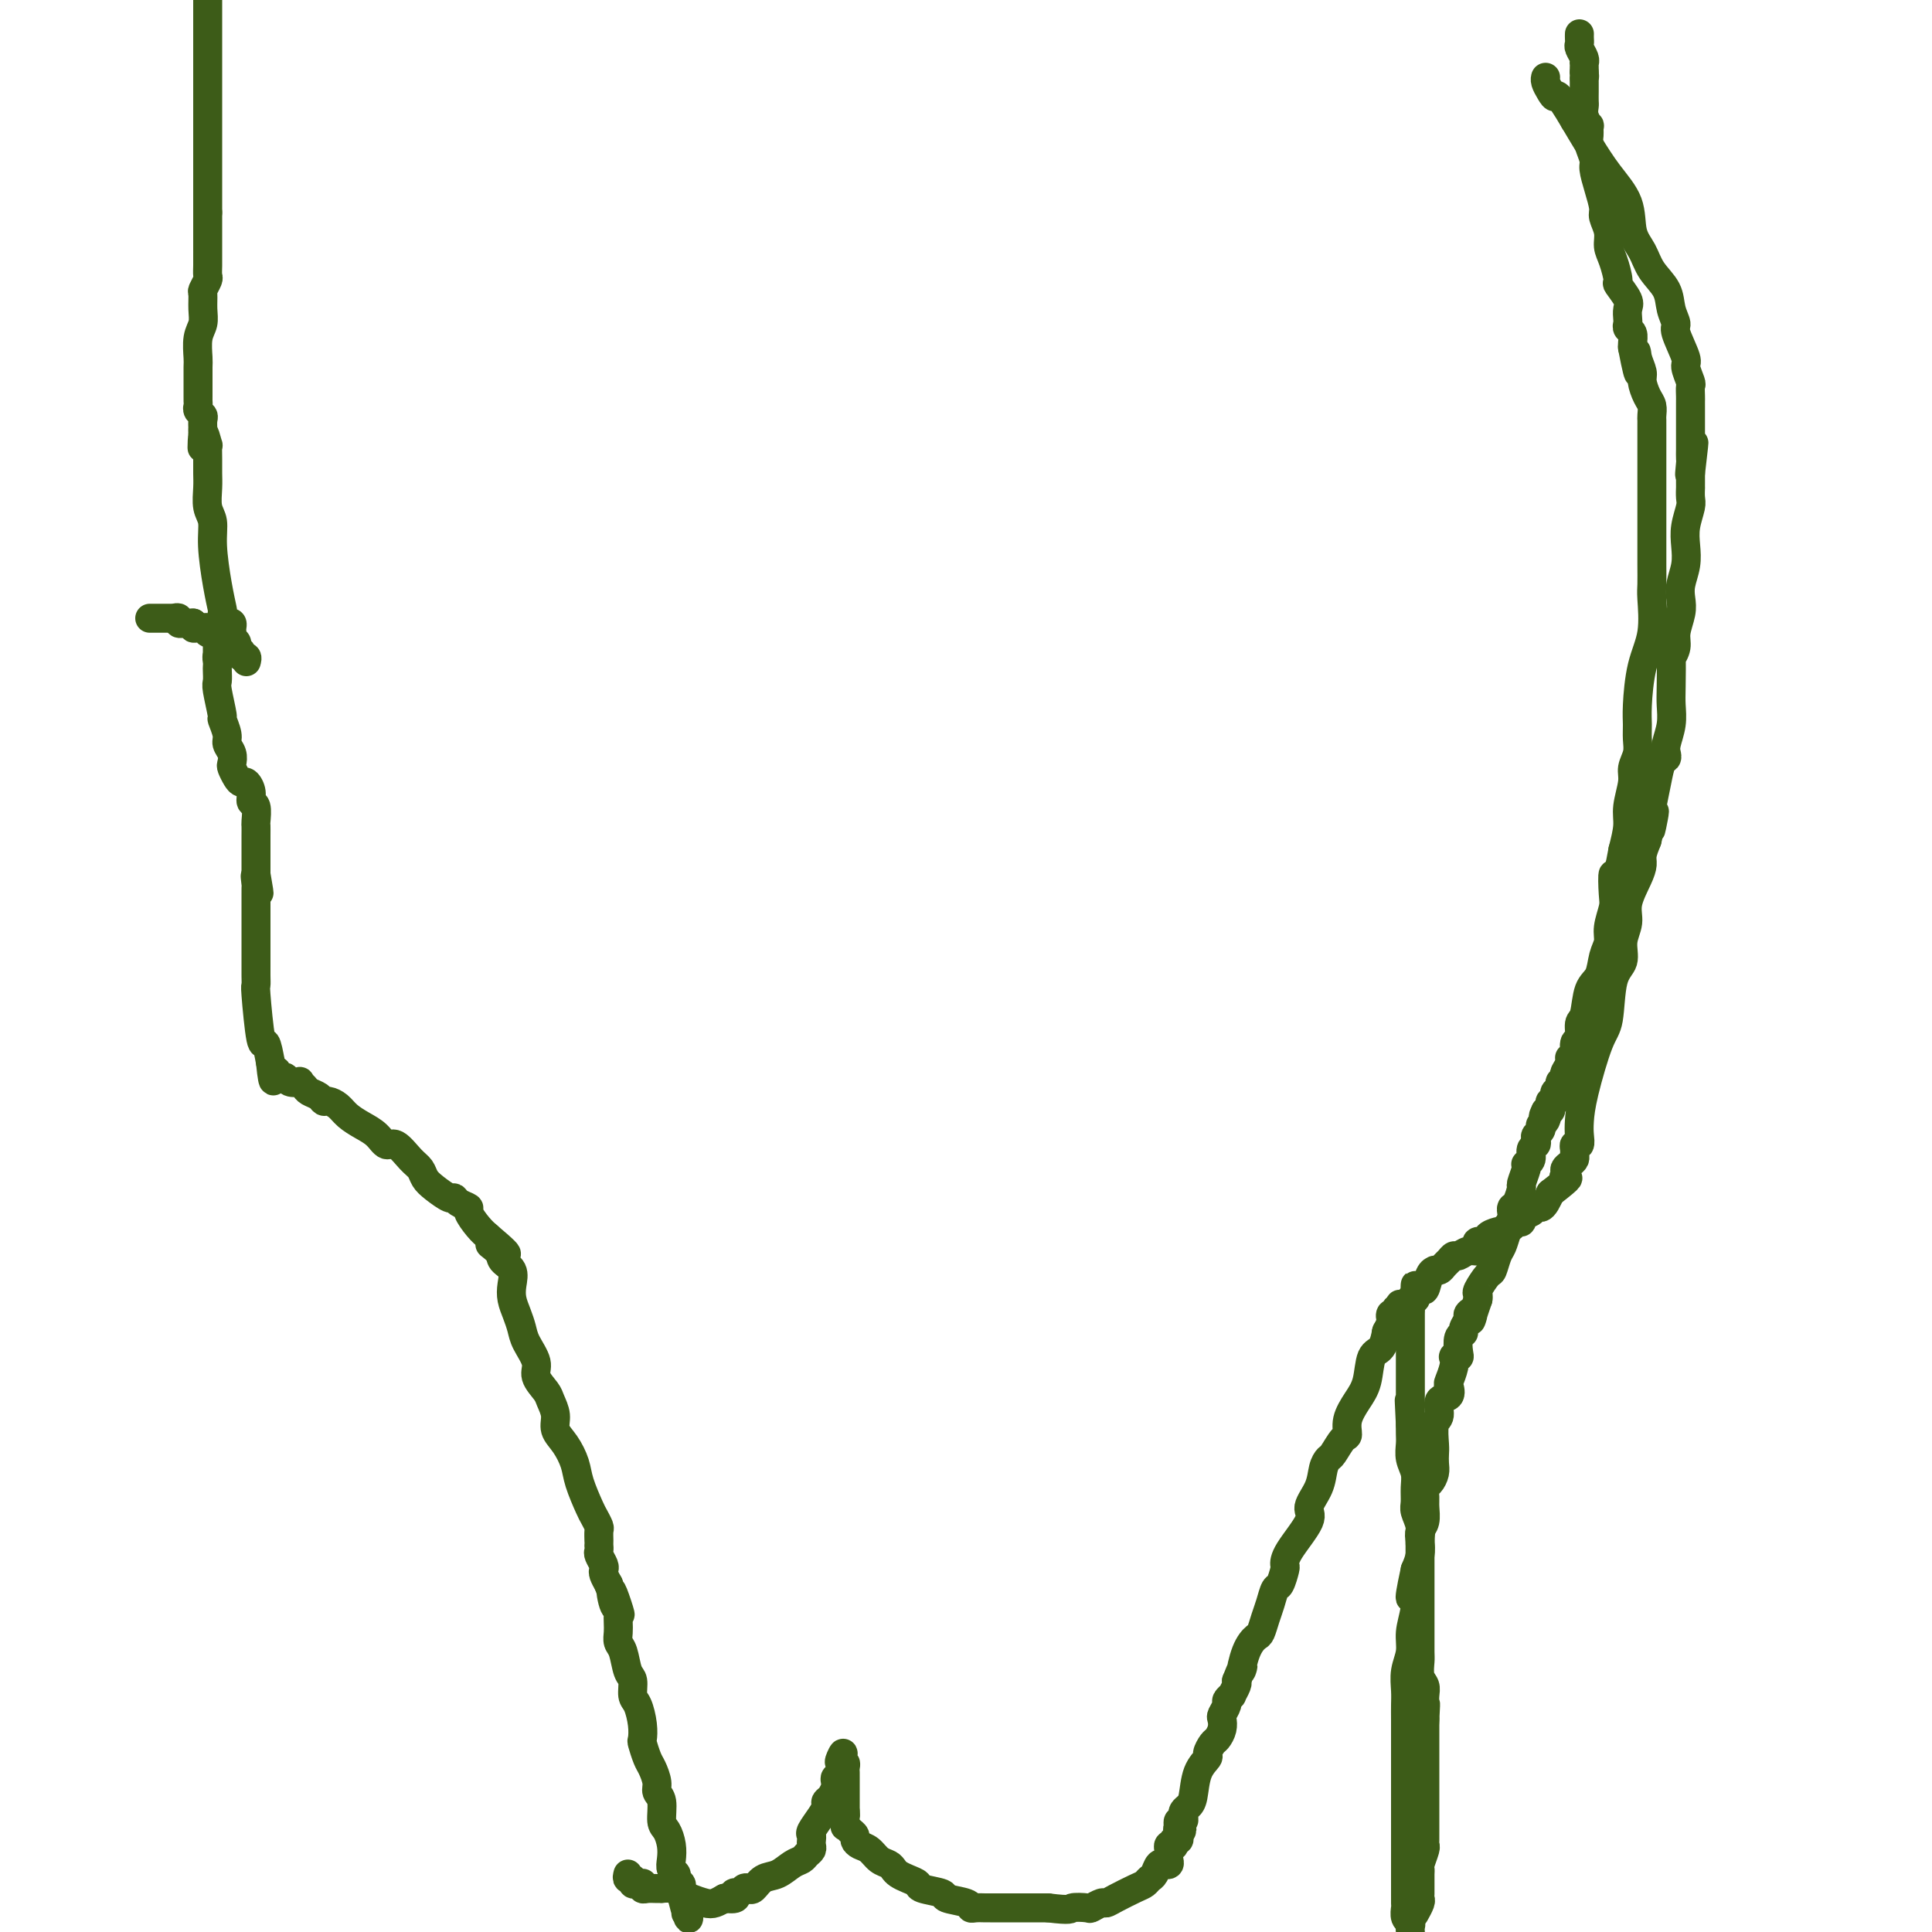 <svg viewBox='0 0 400 400' version='1.1' xmlns='http://www.w3.org/2000/svg' xmlns:xlink='http://www.w3.org/1999/xlink'><g fill='none' stroke='#3D5C18' stroke-width='6' stroke-linecap='round' stroke-linejoin='round'><path d='M43,-1c0.000,-0.104 0.000,-0.208 0,0c0.000,0.208 0.000,0.727 0,1c0.000,0.273 0.000,0.299 0,1c0.000,0.701 0.000,2.075 0,3c0.000,0.925 -0.000,1.400 0,2c0.000,0.600 0.000,1.326 0,2c0.000,0.674 0.000,1.298 0,2c0.000,0.702 0.000,1.483 0,2c0.000,0.517 0.000,0.770 0,1c0.000,0.230 0.000,0.436 0,1c0.000,0.564 0.000,1.485 0,2c0.000,0.515 0.000,0.623 0,1c0.000,0.377 0.000,1.023 0,2c0.000,0.977 -0.000,2.285 0,3c0.000,0.715 0.000,0.838 0,1c0.000,0.162 -0.000,0.362 0,1c0.000,0.638 0.000,1.714 0,2c0.000,0.286 -0.000,-0.219 0,0c0.000,0.219 0.000,1.163 0,2c0.000,0.837 -0.000,1.569 0,2c0.000,0.431 0.000,0.562 0,1c0.000,0.438 -0.000,1.185 0,2c0.000,0.815 0.000,1.699 0,2c0.000,0.301 -0.000,0.021 0,0c0.000,-0.021 0.000,0.218 0,1c0.000,0.782 -0.000,2.106 0,3c0.000,0.894 0.000,1.356 0,2c0.000,0.644 -0.000,1.470 0,2c0.000,0.530 0.000,0.765 0,1'/><path d='M43,44c-0.000,7.367 -0.000,3.283 0,2c0.000,-1.283 0.000,0.233 0,1c-0.000,0.767 -0.000,0.784 0,1c0.000,0.216 0.000,0.632 0,1c-0.000,0.368 -0.000,0.689 0,1c0.000,0.311 0.000,0.611 0,1c-0.000,0.389 -0.000,0.868 0,1c0.000,0.132 0.001,-0.082 0,0c-0.001,0.082 -0.004,0.460 0,1c0.004,0.540 0.015,1.242 0,2c-0.015,0.758 -0.057,1.571 0,2c0.057,0.429 0.212,0.474 0,1c-0.212,0.526 -0.793,1.532 -1,2c-0.207,0.468 -0.041,0.398 0,1c0.041,0.602 -0.041,1.875 0,3c0.041,1.125 0.207,2.102 0,3c-0.207,0.898 -0.788,1.717 -1,3c-0.212,1.283 -0.057,3.030 0,4c0.057,0.970 0.015,1.163 0,2c-0.015,0.837 -0.004,2.318 0,3c0.004,0.682 0.000,0.564 0,1c-0.000,0.436 0.004,1.426 0,2c-0.004,0.574 -0.015,0.730 0,1c0.015,0.270 0.057,0.652 0,1c-0.057,0.348 -0.211,0.660 0,1c0.211,0.340 0.788,0.707 1,1c0.212,0.293 0.061,0.512 0,1c-0.061,0.488 -0.030,1.244 0,2'/><path d='M42,89c-0.215,7.056 -0.254,2.197 0,1c0.254,-1.197 0.800,1.267 1,2c0.200,0.733 0.052,-0.264 0,0c-0.052,0.264 -0.010,1.788 0,3c0.010,1.212 -0.012,2.113 0,3c0.012,0.887 0.059,1.762 0,3c-0.059,1.238 -0.222,2.840 0,4c0.222,1.160 0.830,1.878 1,3c0.170,1.122 -0.099,2.648 0,5c0.099,2.352 0.565,5.530 1,8c0.435,2.470 0.838,4.230 1,5c0.162,0.770 0.082,0.549 0,1c-0.082,0.451 -0.166,1.575 0,2c0.166,0.425 0.581,0.152 1,0c0.419,-0.152 0.843,-0.181 1,0c0.157,0.181 0.046,0.573 0,1c-0.046,0.427 -0.028,0.888 0,1c0.028,0.112 0.064,-0.125 0,0c-0.064,0.125 -0.228,0.612 0,1c0.228,0.388 0.849,0.678 1,1c0.151,0.322 -0.170,0.678 0,1c0.170,0.322 0.829,0.612 1,1c0.171,0.388 -0.146,0.874 0,1c0.146,0.126 0.756,-0.107 1,0c0.244,0.107 0.122,0.553 0,1'/><path d='M31,128c0.332,0.000 0.663,0.000 1,0c0.337,0.000 0.678,0.000 1,0c0.322,0.000 0.625,0.000 1,0c0.375,0.000 0.821,0.000 1,0c0.179,0.000 0.089,0.000 0,0'/><path d='M36,128c0.447,-0.113 0.894,-0.226 1,0c0.106,0.226 -0.129,0.793 0,1c0.129,0.207 0.622,0.056 1,0c0.378,-0.056 0.640,-0.015 1,0c0.360,0.015 0.817,0.004 1,0c0.183,-0.004 0.091,-0.002 0,0'/><path d='M40,129c0.570,0.382 -0.006,0.838 0,1c0.006,0.162 0.594,0.029 1,0c0.406,-0.029 0.630,0.045 1,0c0.370,-0.045 0.888,-0.209 1,0c0.112,0.209 -0.180,0.791 0,1c0.180,0.209 0.833,0.045 1,0c0.167,-0.045 -0.151,0.029 0,0c0.151,-0.029 0.773,-0.163 1,0c0.227,0.163 0.061,0.621 0,1c-0.061,0.379 -0.016,0.679 0,1c0.016,0.321 0.004,0.663 0,1c-0.004,0.337 -0.001,0.668 0,1c0.001,0.332 0.001,0.666 0,1'/><path d='M45,136c0.774,1.036 0.208,0.127 0,0c-0.208,-0.127 -0.057,0.529 0,1c0.057,0.471 0.019,0.758 0,1c-0.019,0.242 -0.020,0.441 0,1c0.020,0.559 0.062,1.480 0,2c-0.062,0.520 -0.228,0.639 0,2c0.228,1.361 0.849,3.964 1,5c0.151,1.036 -0.170,0.505 0,1c0.170,0.495 0.829,2.015 1,3c0.171,0.985 -0.147,1.433 0,2c0.147,0.567 0.761,1.252 1,2c0.239,0.748 0.105,1.558 0,2c-0.105,0.442 -0.182,0.516 0,1c0.182,0.484 0.622,1.377 1,2c0.378,0.623 0.693,0.977 1,1c0.307,0.023 0.604,-0.284 1,0c0.396,0.284 0.891,1.161 1,2c0.109,0.839 -0.167,1.642 0,2c0.167,0.358 0.777,0.272 1,1c0.223,0.728 0.060,2.271 0,3c-0.060,0.729 -0.016,0.643 0,1c0.016,0.357 0.004,1.155 0,2c-0.004,0.845 -0.001,1.736 0,2c0.001,0.264 0.000,-0.098 0,0c-0.000,0.098 -0.000,0.656 0,1c0.000,0.344 0.000,0.474 0,1c-0.000,0.526 -0.000,1.449 0,2c0.000,0.551 0.000,0.729 0,1c-0.000,0.271 -0.000,0.636 0,1'/><path d='M53,181c1.238,7.145 0.332,2.506 0,1c-0.332,-1.506 -0.089,0.121 0,1c0.089,0.879 0.024,1.009 0,1c-0.024,-0.009 -0.006,-0.157 0,0c0.006,0.157 0.002,0.619 0,1c-0.002,0.381 -0.000,0.680 0,1c0.000,0.320 0.000,0.662 0,1c-0.000,0.338 -0.000,0.672 0,1c0.000,0.328 0.000,0.651 0,1c-0.000,0.349 -0.000,0.723 0,1c0.000,0.277 0.000,0.455 0,1c-0.000,0.545 0.000,1.456 0,2c-0.000,0.544 -0.000,0.722 0,1c0.000,0.278 0.000,0.655 0,1c-0.000,0.345 -0.000,0.658 0,1c0.000,0.342 0.000,0.712 0,1c-0.000,0.288 -0.001,0.492 0,1c0.001,0.508 0.003,1.319 0,2c-0.003,0.681 -0.012,1.234 0,2c0.012,0.766 0.045,1.747 0,2c-0.045,0.253 -0.167,-0.221 0,2c0.167,2.221 0.622,7.136 1,9c0.378,1.864 0.679,0.675 1,1c0.321,0.325 0.660,2.162 1,4'/><path d='M56,220c0.644,6.421 0.755,2.975 1,2c0.245,-0.975 0.625,0.523 1,1c0.375,0.477 0.745,-0.065 1,0c0.255,0.065 0.396,0.739 1,1c0.604,0.261 1.671,0.111 2,0c0.329,-0.111 -0.080,-0.184 0,0c0.080,0.184 0.651,0.623 1,1c0.349,0.377 0.478,0.692 1,1c0.522,0.308 1.437,0.610 2,1c0.563,0.390 0.772,0.867 1,1c0.228,0.133 0.473,-0.078 1,0c0.527,0.078 1.335,0.446 2,1c0.665,0.554 1.188,1.295 2,2c0.812,0.705 1.912,1.376 3,2c1.088,0.624 2.165,1.203 3,2c0.835,0.797 1.427,1.813 2,2c0.573,0.187 1.125,-0.456 2,0c0.875,0.456 2.073,2.011 3,3c0.927,0.989 1.582,1.413 2,2c0.418,0.587 0.597,1.337 1,2c0.403,0.663 1.030,1.239 2,2c0.970,0.761 2.283,1.708 3,2c0.717,0.292 0.839,-0.070 1,0c0.161,0.070 0.361,0.571 1,1c0.639,0.429 1.718,0.785 2,1c0.282,0.215 -0.232,0.289 0,1c0.232,0.711 1.209,2.060 2,3c0.791,0.940 1.395,1.470 2,2'/><path d='M101,256c7.135,5.988 2.472,2.958 1,2c-1.472,-0.958 0.246,0.155 1,1c0.754,0.845 0.545,1.423 1,2c0.455,0.577 1.575,1.155 2,2c0.425,0.845 0.154,1.957 0,3c-0.154,1.043 -0.191,2.015 0,3c0.191,0.985 0.610,1.982 1,3c0.390,1.018 0.752,2.059 1,3c0.248,0.941 0.381,1.784 1,3c0.619,1.216 1.725,2.804 2,4c0.275,1.196 -0.282,2.000 0,3c0.282,1.000 1.402,2.195 2,3c0.598,0.805 0.675,1.219 1,2c0.325,0.781 0.898,1.929 1,3c0.102,1.071 -0.267,2.066 0,3c0.267,0.934 1.171,1.807 2,3c0.829,1.193 1.585,2.705 2,4c0.415,1.295 0.489,2.373 1,4c0.511,1.627 1.457,3.801 2,5c0.543,1.199 0.681,1.421 1,2c0.319,0.579 0.817,1.513 1,2c0.183,0.487 0.049,0.526 0,1c-0.049,0.474 -0.014,1.383 0,2c0.014,0.617 0.008,0.943 0,1c-0.008,0.057 -0.016,-0.153 0,0c0.016,0.153 0.056,0.670 0,1c-0.056,0.330 -0.208,0.472 0,1c0.208,0.528 0.778,1.440 1,2c0.222,0.560 0.098,0.766 0,1c-0.098,0.234 -0.171,0.495 0,1c0.171,0.505 0.585,1.252 1,2'/><path d='M126,328c4.110,11.484 1.886,4.193 1,2c-0.886,-2.193 -0.433,0.710 0,2c0.433,1.290 0.847,0.965 1,1c0.153,0.035 0.044,0.430 0,1c-0.044,0.570 -0.023,1.315 0,2c0.023,0.685 0.049,1.309 0,2c-0.049,0.691 -0.171,1.449 0,2c0.171,0.551 0.637,0.894 1,2c0.363,1.106 0.623,2.974 1,4c0.377,1.026 0.872,1.210 1,2c0.128,0.790 -0.110,2.185 0,3c0.110,0.815 0.568,1.052 1,2c0.432,0.948 0.836,2.609 1,4c0.164,1.391 0.086,2.512 0,3c-0.086,0.488 -0.182,0.344 0,1c0.182,0.656 0.641,2.113 1,3c0.359,0.887 0.617,1.204 1,2c0.383,0.796 0.890,2.071 1,3c0.110,0.929 -0.177,1.512 0,2c0.177,0.488 0.818,0.883 1,2c0.182,1.117 -0.096,2.957 0,4c0.096,1.043 0.566,1.287 1,2c0.434,0.713 0.833,1.893 1,3c0.167,1.107 0.101,2.142 0,3c-0.101,0.858 -0.237,1.539 0,2c0.237,0.461 0.848,0.701 1,1c0.152,0.299 -0.155,0.658 0,1c0.155,0.342 0.773,0.669 1,1c0.227,0.331 0.065,0.666 0,1c-0.065,0.334 -0.032,0.667 0,1'/><path d='M141,392c2.547,10.002 1.415,3.006 1,1c-0.415,-2.006 -0.111,0.978 0,2c0.111,1.022 0.030,0.083 0,0c-0.030,-0.083 -0.009,0.691 0,1c0.009,0.309 0.004,0.155 0,0'/><path d='M327,7c-0.008,0.326 -0.016,0.652 0,1c0.016,0.348 0.057,0.720 0,1c-0.057,0.280 -0.211,0.470 0,1c0.211,0.530 0.789,1.399 1,2c0.211,0.601 0.057,0.934 0,1c-0.057,0.066 -0.015,-0.136 0,0c0.015,0.136 0.004,0.610 0,1c-0.004,0.390 -0.002,0.695 0,1'/><path d='M328,15c0.155,1.428 0.042,0.998 0,1c-0.042,0.002 -0.012,0.437 0,1c0.012,0.563 0.007,1.255 0,2c-0.007,0.745 -0.016,1.543 0,2c0.016,0.457 0.057,0.574 0,1c-0.057,0.426 -0.213,1.163 0,2c0.213,0.837 0.793,1.776 1,2c0.207,0.224 0.041,-0.265 0,0c-0.041,0.265 0.044,1.284 0,2c-0.044,0.716 -0.218,1.130 0,2c0.218,0.870 0.828,2.196 1,3c0.172,0.804 -0.094,1.086 0,2c0.094,0.914 0.546,2.461 1,4c0.454,1.539 0.909,3.071 1,4c0.091,0.929 -0.181,1.255 0,2c0.181,0.745 0.817,1.910 1,3c0.183,1.090 -0.087,2.106 0,3c0.087,0.894 0.531,1.667 1,3c0.469,1.333 0.963,3.225 1,4c0.037,0.775 -0.382,0.431 0,1c0.382,0.569 1.565,2.051 2,3c0.435,0.949 0.120,1.367 0,2c-0.120,0.633 -0.046,1.483 0,2c0.046,0.517 0.065,0.702 0,1c-0.065,0.298 -0.213,0.709 0,1c0.213,0.291 0.788,0.463 1,1c0.212,0.537 0.061,1.439 0,2c-0.061,0.561 -0.030,0.780 0,1'/><path d='M338,72c1.791,9.314 1.267,4.099 1,2c-0.267,-2.099 -0.278,-1.082 0,0c0.278,1.082 0.845,2.230 1,3c0.155,0.770 -0.102,1.162 0,2c0.102,0.838 0.563,2.122 1,3c0.437,0.878 0.849,1.348 1,2c0.151,0.652 0.040,1.484 0,2c-0.040,0.516 -0.011,0.715 0,1c0.011,0.285 0.003,0.656 0,1c-0.003,0.344 -0.001,0.662 0,1c0.001,0.338 0.000,0.695 0,2c-0.000,1.305 -0.000,3.559 0,5c0.000,1.441 -0.000,2.068 0,3c0.000,0.932 0.000,2.168 0,4c-0.000,1.832 -0.001,4.258 0,6c0.001,1.742 0.002,2.800 0,4c-0.002,1.200 -0.007,2.544 0,4c0.007,1.456 0.026,3.026 0,4c-0.026,0.974 -0.098,1.352 0,3c0.098,1.648 0.366,4.566 0,7c-0.366,2.434 -1.365,4.384 -2,7c-0.635,2.616 -0.906,5.898 -1,8c-0.094,2.102 -0.010,3.026 0,4c0.010,0.974 -0.054,2.000 0,3c0.054,1.000 0.225,1.974 0,3c-0.225,1.026 -0.848,2.104 -1,3c-0.152,0.896 0.165,1.611 0,3c-0.165,1.389 -0.814,3.451 -1,5c-0.186,1.549 0.090,2.585 0,4c-0.090,1.415 -0.545,3.207 -1,5'/><path d='M336,176c-1.377,7.885 -1.818,5.099 -2,5c-0.182,-0.099 -0.105,2.489 0,4c0.105,1.511 0.236,1.945 0,3c-0.236,1.055 -0.841,2.730 -1,4c-0.159,1.270 0.126,2.134 0,3c-0.126,0.866 -0.665,1.736 -1,3c-0.335,1.264 -0.467,2.924 -1,4c-0.533,1.076 -1.467,1.567 -2,3c-0.533,1.433 -0.663,3.807 -1,5c-0.337,1.193 -0.879,1.205 -1,2c-0.121,0.795 0.179,2.373 0,3c-0.179,0.627 -0.836,0.304 -1,1c-0.164,0.696 0.166,2.410 0,3c-0.166,0.590 -0.828,0.057 -1,0c-0.172,-0.057 0.146,0.362 0,1c-0.146,0.638 -0.756,1.494 -1,2c-0.244,0.506 -0.122,0.660 0,1c0.122,0.340 0.243,0.864 0,1c-0.243,0.136 -0.849,-0.117 -1,0c-0.151,0.117 0.152,0.605 0,1c-0.152,0.395 -0.759,0.697 -1,1c-0.241,0.303 -0.116,0.607 0,1c0.116,0.393 0.225,0.876 0,1c-0.225,0.124 -0.782,-0.111 -1,0c-0.218,0.111 -0.097,0.568 0,1c0.097,0.432 0.171,0.838 0,1c-0.171,0.162 -0.585,0.081 -1,0'/><path d='M320,230c-0.944,1.885 -0.305,1.096 0,1c0.305,-0.096 0.274,0.499 0,1c-0.274,0.501 -0.792,0.908 -1,1c-0.208,0.092 -0.107,-0.130 0,0c0.107,0.130 0.221,0.611 0,1c-0.221,0.389 -0.776,0.685 -1,1c-0.224,0.315 -0.116,0.649 0,1c0.116,0.351 0.241,0.721 0,1c-0.241,0.279 -0.848,0.468 -1,1c-0.152,0.532 0.151,1.408 0,2c-0.151,0.592 -0.758,0.902 -1,1c-0.242,0.098 -0.120,-0.016 0,0c0.120,0.016 0.239,0.161 0,1c-0.239,0.839 -0.835,2.372 -1,3c-0.165,0.628 0.100,0.352 0,1c-0.100,0.648 -0.566,2.221 -1,3c-0.434,0.779 -0.837,0.765 -1,1c-0.163,0.235 -0.085,0.719 0,1c0.085,0.281 0.177,0.360 0,1c-0.177,0.640 -0.624,1.843 -1,3c-0.376,1.157 -0.683,2.268 -1,3c-0.317,0.732 -0.645,1.085 -1,2c-0.355,0.915 -0.736,2.392 -1,3c-0.264,0.608 -0.411,0.349 -1,1c-0.589,0.651 -1.620,2.214 -2,3c-0.380,0.786 -0.109,0.796 0,1c0.109,0.204 0.054,0.602 0,1'/><path d='M306,269c-2.327,6.721 -1.144,4.025 -1,3c0.144,-1.025 -0.750,-0.379 -1,0c-0.250,0.379 0.143,0.490 0,1c-0.143,0.510 -0.822,1.419 -1,2c-0.178,0.581 0.145,0.836 0,1c-0.145,0.164 -0.757,0.239 -1,1c-0.243,0.761 -0.117,2.209 0,3c0.117,0.791 0.224,0.927 0,1c-0.224,0.073 -0.778,0.084 -1,0c-0.222,-0.084 -0.110,-0.264 0,0c0.110,0.264 0.218,0.972 0,2c-0.218,1.028 -0.761,2.377 -1,3c-0.239,0.623 -0.173,0.521 0,1c0.173,0.479 0.453,1.539 0,2c-0.453,0.461 -1.638,0.322 -2,1c-0.362,0.678 0.099,2.174 0,3c-0.099,0.826 -0.758,0.984 -1,2c-0.242,1.016 -0.068,2.892 0,4c0.068,1.108 0.028,1.448 0,2c-0.028,0.552 -0.046,1.317 0,2c0.046,0.683 0.156,1.284 0,2c-0.156,0.716 -0.577,1.546 -1,2c-0.423,0.454 -0.849,0.530 -1,1c-0.151,0.470 -0.027,1.332 0,2c0.027,0.668 -0.045,1.140 0,2c0.045,0.860 0.205,2.106 0,3c-0.205,0.894 -0.777,1.435 -1,2c-0.223,0.565 -0.099,1.152 0,2c0.099,0.848 0.171,1.957 0,3c-0.171,1.043 -0.586,2.022 -1,3'/><path d='M293,325c-2.029,9.394 -0.600,4.879 0,4c0.600,-0.879 0.371,1.879 0,4c-0.371,2.121 -0.884,3.607 -1,5c-0.116,1.393 0.165,2.693 0,4c-0.165,1.307 -0.776,2.620 -1,4c-0.224,1.380 -0.060,2.826 0,4c0.060,1.174 0.016,2.077 0,3c-0.016,0.923 -0.004,1.867 0,3c0.004,1.133 0.001,2.453 0,4c-0.001,1.547 -0.000,3.319 0,4c0.000,0.681 0.000,0.272 0,1c-0.000,0.728 -0.000,2.595 0,4c0.000,1.405 0.000,2.348 0,4c-0.000,1.652 -0.000,4.013 0,5c0.000,0.987 0.000,0.598 0,1c-0.000,0.402 -0.000,1.593 0,3c0.000,1.407 0.000,3.030 0,4c-0.000,0.970 -0.001,1.286 0,2c0.001,0.714 0.004,1.826 0,3c-0.004,1.174 -0.015,2.408 0,3c0.015,0.592 0.057,0.540 0,1c-0.057,0.460 -0.211,1.433 0,2c0.211,0.567 0.788,0.730 1,1c0.212,0.270 0.061,0.649 0,1c-0.061,0.351 -0.030,0.676 0,1'/><path d='M293,396c-0.113,0.202 -0.226,0.404 0,0c0.226,-0.404 0.793,-1.414 1,-2c0.207,-0.586 0.056,-0.747 0,-1c-0.056,-0.253 -0.015,-0.596 0,-1c0.015,-0.404 0.004,-0.868 0,-1c-0.004,-0.132 -0.002,0.069 0,0c0.002,-0.069 0.004,-0.407 0,-1c-0.004,-0.593 -0.015,-1.440 0,-2c0.015,-0.560 0.057,-0.831 0,-1c-0.057,-0.169 -0.211,-0.234 0,-1c0.211,-0.766 0.789,-2.233 1,-3c0.211,-0.767 0.057,-0.835 0,-1c-0.057,-0.165 -0.015,-0.428 0,-1c0.015,-0.572 0.004,-1.454 0,-2c-0.004,-0.546 -0.001,-0.756 0,-1c0.001,-0.244 0.000,-0.521 0,-1c-0.000,-0.479 -0.000,-1.161 0,-2c0.000,-0.839 0.000,-1.834 0,-2c-0.000,-0.166 -0.000,0.499 0,0c0.000,-0.499 0.000,-2.161 0,-3c-0.000,-0.839 -0.000,-0.854 0,-1c0.000,-0.146 0.000,-0.423 0,-1c-0.000,-0.577 -0.000,-1.453 0,-2c0.000,-0.547 0.000,-0.765 0,-1c-0.000,-0.235 -0.000,-0.486 0,-1c0.000,-0.514 0.000,-1.293 0,-2c-0.000,-0.707 -0.000,-1.344 0,-2c0.000,-0.656 0.000,-1.330 0,-2c-0.000,-0.670 -0.000,-1.335 0,-2'/><path d='M295,356c0.310,-6.153 0.084,-1.536 0,0c-0.084,1.536 -0.026,-0.010 0,-1c0.026,-0.990 0.021,-1.424 0,-2c-0.021,-0.576 -0.058,-1.293 0,-2c0.058,-0.707 0.212,-1.404 0,-2c-0.212,-0.596 -0.789,-1.090 -1,-2c-0.211,-0.910 -0.057,-2.236 0,-3c0.057,-0.764 0.015,-0.964 0,-2c-0.015,-1.036 -0.004,-2.906 0,-4c0.004,-1.094 0.001,-1.410 0,-2c-0.001,-0.590 -0.000,-1.453 0,-2c0.000,-0.547 0.000,-0.776 0,-1c-0.000,-0.224 -0.000,-0.441 0,-1c0.000,-0.559 0.000,-1.459 0,-2c-0.000,-0.541 0.000,-0.722 0,-1c-0.000,-0.278 -0.000,-0.654 0,-1c0.000,-0.346 0.000,-0.664 0,-1c-0.000,-0.336 -0.000,-0.690 0,-1c0.000,-0.310 0.001,-0.575 0,-1c-0.001,-0.425 -0.004,-1.010 0,-2c0.004,-0.990 0.015,-2.386 0,-3c-0.015,-0.614 -0.057,-0.447 0,-1c0.057,-0.553 0.212,-1.828 0,-3c-0.212,-1.172 -0.793,-2.242 -1,-3c-0.207,-0.758 -0.041,-1.204 0,-2c0.041,-0.796 -0.041,-1.942 0,-3c0.041,-1.058 0.207,-2.026 0,-3c-0.207,-0.974 -0.788,-1.952 -1,-3c-0.212,-1.048 -0.057,-2.167 0,-3c0.057,-0.833 0.016,-1.381 0,-2c-0.016,-0.619 -0.008,-1.310 0,-2'/><path d='M292,295c-0.464,-9.571 -0.124,-2.997 0,-1c0.124,1.997 0.033,-0.582 0,-2c-0.033,-1.418 -0.009,-1.675 0,-2c0.009,-0.325 0.002,-0.720 0,-1c-0.002,-0.280 -0.001,-0.447 0,-1c0.001,-0.553 0.000,-1.491 0,-2c-0.000,-0.509 -0.000,-0.588 0,-1c0.000,-0.412 0.000,-1.157 0,-2c-0.000,-0.843 -0.000,-1.784 0,-2c0.000,-0.216 0.000,0.292 0,0c-0.000,-0.292 -0.000,-1.384 0,-2c0.000,-0.616 0.000,-0.757 0,-1c-0.000,-0.243 -0.000,-0.589 0,-1c0.000,-0.411 0.000,-0.889 0,-1c-0.000,-0.111 -0.000,0.144 0,0c0.000,-0.144 0.000,-0.686 0,-1c-0.000,-0.314 -0.001,-0.400 0,-1c0.001,-0.600 0.004,-1.715 0,-2c-0.004,-0.285 -0.015,0.261 0,0c0.015,-0.261 0.056,-1.328 0,-2c-0.056,-0.672 -0.207,-0.950 0,-1c0.207,-0.050 0.774,0.129 1,0c0.226,-0.129 0.113,-0.564 0,-1'/><path d='M293,268c0.107,-4.104 -0.125,-0.865 0,0c0.125,0.865 0.607,-0.644 1,-1c0.393,-0.356 0.697,0.441 1,0c0.303,-0.441 0.606,-2.121 1,-3c0.394,-0.879 0.879,-0.956 1,-1c0.121,-0.044 -0.122,-0.054 0,0c0.122,0.054 0.609,0.173 1,0c0.391,-0.173 0.685,-0.639 1,-1c0.315,-0.361 0.652,-0.618 1,-1c0.348,-0.382 0.707,-0.890 1,-1c0.293,-0.110 0.521,0.177 1,0c0.479,-0.177 1.208,-0.817 2,-1c0.792,-0.183 1.646,0.092 2,0c0.354,-0.092 0.206,-0.550 0,-1c-0.206,-0.450 -0.472,-0.891 0,-1c0.472,-0.109 1.681,0.116 2,0c0.319,-0.116 -0.251,-0.571 0,-1c0.251,-0.429 1.324,-0.832 2,-1c0.676,-0.168 0.954,-0.102 1,0c0.046,0.102 -0.141,0.238 0,0c0.141,-0.238 0.610,-0.852 1,-1c0.390,-0.148 0.700,0.168 1,0c0.300,-0.168 0.591,-0.819 1,-1c0.409,-0.181 0.936,0.110 1,0c0.064,-0.110 -0.334,-0.620 0,-1c0.334,-0.380 1.399,-0.629 2,-1c0.601,-0.371 0.738,-0.862 1,-1c0.262,-0.138 0.647,0.078 1,0c0.353,-0.078 0.672,-0.451 1,-1c0.328,-0.549 0.664,-1.275 1,-2'/><path d='M321,247c5.008,-3.880 3.528,-3.081 3,-3c-0.528,0.081 -0.103,-0.556 0,-1c0.103,-0.444 -0.116,-0.696 0,-1c0.116,-0.304 0.566,-0.660 1,-1c0.434,-0.340 0.852,-0.664 1,-1c0.148,-0.336 0.026,-0.684 0,-1c-0.026,-0.316 0.045,-0.600 0,-1c-0.045,-0.400 -0.207,-0.915 0,-1c0.207,-0.085 0.783,0.262 1,0c0.217,-0.262 0.076,-1.132 0,-2c-0.076,-0.868 -0.085,-1.734 0,-3c0.085,-1.266 0.265,-2.932 1,-6c0.735,-3.068 2.024,-7.538 3,-10c0.976,-2.462 1.639,-2.917 2,-5c0.361,-2.083 0.421,-5.795 1,-8c0.579,-2.205 1.678,-2.905 2,-4c0.322,-1.095 -0.134,-2.587 0,-4c0.134,-1.413 0.858,-2.748 1,-4c0.142,-1.252 -0.299,-2.421 0,-4c0.299,-1.579 1.338,-3.568 2,-5c0.662,-1.432 0.947,-2.309 1,-3c0.053,-0.691 -0.128,-1.198 0,-2c0.128,-0.802 0.564,-1.901 1,-3'/><path d='M341,174c2.393,-10.088 1.376,-4.809 1,-3c-0.376,1.809 -0.112,0.149 0,-1c0.112,-1.149 0.072,-1.785 0,-2c-0.072,-0.215 -0.177,-0.008 0,-1c0.177,-0.992 0.635,-3.184 1,-5c0.365,-1.816 0.638,-3.255 1,-4c0.362,-0.745 0.815,-0.797 1,-1c0.185,-0.203 0.102,-0.557 0,-1c-0.102,-0.443 -0.223,-0.975 0,-2c0.223,-1.025 0.791,-2.542 1,-4c0.209,-1.458 0.060,-2.855 0,-4c-0.060,-1.145 -0.031,-2.038 0,-4c0.031,-1.962 0.065,-4.994 0,-6c-0.065,-1.006 -0.227,0.012 0,0c0.227,-0.012 0.845,-1.055 1,-2c0.155,-0.945 -0.151,-1.792 0,-3c0.151,-1.208 0.759,-2.777 1,-4c0.241,-1.223 0.116,-2.101 0,-3c-0.116,-0.899 -0.224,-1.820 0,-3c0.224,-1.180 0.778,-2.619 1,-4c0.222,-1.381 0.112,-2.703 0,-4c-0.112,-1.297 -0.226,-2.567 0,-4c0.226,-1.433 0.793,-3.028 1,-4c0.207,-0.972 0.056,-1.321 0,-2c-0.056,-0.679 -0.015,-1.687 0,-2c0.015,-0.313 0.004,0.071 0,0c-0.004,-0.071 -0.001,-0.596 0,-1c0.001,-0.404 0.000,-0.687 0,-1c-0.000,-0.313 -0.000,-0.657 0,-1'/><path d='M350,98c1.392,-11.932 0.373,-3.761 0,-1c-0.373,2.761 -0.100,0.111 0,-1c0.100,-1.111 0.027,-0.682 0,-1c-0.027,-0.318 -0.007,-1.382 0,-2c0.007,-0.618 0.002,-0.789 0,-1c-0.002,-0.211 -0.001,-0.462 0,-1c0.001,-0.538 0.000,-1.361 0,-2c-0.000,-0.639 -0.000,-1.093 0,-2c0.000,-0.907 0.001,-2.268 0,-3c-0.001,-0.732 -0.005,-0.833 0,-1c0.005,-0.167 0.017,-0.398 0,-1c-0.017,-0.602 -0.065,-1.576 0,-2c0.065,-0.424 0.243,-0.297 0,-1c-0.243,-0.703 -0.906,-2.235 -1,-3c-0.094,-0.765 0.380,-0.763 0,-2c-0.380,-1.237 -1.614,-3.712 -2,-5c-0.386,-1.288 0.077,-1.387 0,-2c-0.077,-0.613 -0.693,-1.740 -1,-3c-0.307,-1.260 -0.303,-2.653 -1,-4c-0.697,-1.347 -2.093,-2.648 -3,-4c-0.907,-1.352 -1.324,-2.755 -2,-4c-0.676,-1.245 -1.612,-2.331 -2,-4c-0.388,-1.669 -0.228,-3.922 -1,-6c-0.772,-2.078 -2.477,-3.983 -4,-6c-1.523,-2.017 -2.864,-4.148 -4,-6c-1.136,-1.852 -2.068,-3.426 -3,-5'/><path d='M326,25c-3.801,-6.515 -3.803,-5.301 -4,-5c-0.197,0.301 -0.589,-0.311 -1,-1c-0.411,-0.689 -0.841,-1.455 -1,-2c-0.159,-0.545 -0.045,-0.870 0,-1c0.045,-0.130 0.023,-0.065 0,0'/><path d='M130,388c-0.119,0.453 -0.238,0.906 0,1c0.238,0.094 0.835,-0.172 1,0c0.165,0.172 -0.100,0.782 0,1c0.100,0.218 0.565,0.044 1,0c0.435,-0.044 0.841,0.041 1,0c0.159,-0.041 0.071,-0.207 0,0c-0.071,0.207 -0.126,0.788 0,1c0.126,0.212 0.432,0.056 1,0c0.568,-0.056 1.398,-0.012 2,0c0.602,0.012 0.975,-0.008 1,0c0.025,0.008 -0.299,0.044 0,0c0.299,-0.044 1.221,-0.169 2,0c0.779,0.169 1.416,0.631 2,1c0.584,0.369 1.115,0.645 2,1c0.885,0.355 2.123,0.788 3,1c0.877,0.212 1.393,0.203 2,0c0.607,-0.203 1.303,-0.602 2,-1'/><path d='M150,393c3.499,0.531 2.246,-0.640 2,-1c-0.246,-0.360 0.514,0.093 1,0c0.486,-0.093 0.699,-0.731 1,-1c0.301,-0.269 0.689,-0.170 1,0c0.311,0.170 0.545,0.410 1,0c0.455,-0.410 1.130,-1.472 2,-2c0.870,-0.528 1.936,-0.523 3,-1c1.064,-0.477 2.128,-1.437 3,-2c0.872,-0.563 1.554,-0.728 2,-1c0.446,-0.272 0.656,-0.651 1,-1c0.344,-0.349 0.823,-0.669 1,-1c0.177,-0.331 0.054,-0.673 0,-1c-0.054,-0.327 -0.039,-0.641 0,-1c0.039,-0.359 0.101,-0.765 0,-1c-0.101,-0.235 -0.364,-0.300 0,-1c0.364,-0.700 1.355,-2.037 2,-3c0.645,-0.963 0.944,-1.553 1,-2c0.056,-0.447 -0.129,-0.751 0,-1c0.129,-0.249 0.574,-0.444 1,-1c0.426,-0.556 0.832,-1.472 1,-2c0.168,-0.528 0.098,-0.666 0,-1c-0.098,-0.334 -0.222,-0.863 0,-1c0.222,-0.137 0.792,0.118 1,0c0.208,-0.118 0.056,-0.609 0,-1c-0.056,-0.391 -0.016,-0.683 0,-1c0.016,-0.317 0.008,-0.658 0,-1'/><path d='M174,365c1.099,-3.230 0.347,-1.805 0,-1c-0.347,0.805 -0.289,0.989 0,1c0.289,0.011 0.810,-0.152 1,0c0.190,0.152 0.051,0.618 0,1c-0.051,0.382 -0.014,0.680 0,1c0.014,0.320 0.004,0.663 0,1c-0.004,0.337 -0.001,0.669 0,1c0.001,0.331 0.000,0.662 0,1c-0.000,0.338 -0.000,0.682 0,1c0.000,0.318 0.000,0.610 0,1c-0.000,0.390 -0.000,0.878 0,1c0.000,0.122 0.000,-0.121 0,0c-0.000,0.121 -0.000,0.606 0,1c0.000,0.394 0.000,0.697 0,1'/><path d='M175,375c0.152,1.649 0.030,0.770 0,1c-0.030,0.230 0.030,1.567 0,2c-0.030,0.433 -0.149,-0.038 0,0c0.149,0.038 0.568,0.587 1,1c0.432,0.413 0.878,0.692 1,1c0.122,0.308 -0.080,0.646 0,1c0.080,0.354 0.441,0.725 1,1c0.559,0.275 1.315,0.455 2,1c0.685,0.545 1.299,1.455 2,2c0.701,0.545 1.488,0.723 2,1c0.512,0.277 0.750,0.652 1,1c0.250,0.348 0.513,0.671 1,1c0.487,0.329 1.199,0.666 2,1c0.801,0.334 1.693,0.667 2,1c0.307,0.333 0.029,0.667 1,1c0.971,0.333 3.190,0.663 4,1c0.810,0.337 0.210,0.679 1,1c0.790,0.321 2.969,0.622 4,1c1.031,0.378 0.913,0.833 1,1c0.087,0.167 0.379,0.045 1,0c0.621,-0.045 1.571,-0.012 2,0c0.429,0.012 0.336,0.003 1,0c0.664,-0.003 2.084,-0.001 3,0c0.916,0.001 1.328,0.000 2,0c0.672,-0.000 1.604,-0.000 2,0c0.396,0.000 0.256,0.000 1,0c0.744,-0.000 2.372,-0.000 4,0'/><path d='M217,395c4.981,0.623 4.434,0.182 5,0c0.566,-0.182 2.247,-0.103 3,0c0.753,0.103 0.579,0.231 1,0c0.421,-0.231 1.436,-0.821 2,-1c0.564,-0.179 0.676,0.054 1,0c0.324,-0.054 0.860,-0.394 2,-1c1.140,-0.606 2.882,-1.476 4,-2c1.118,-0.524 1.610,-0.701 2,-1c0.390,-0.299 0.678,-0.721 1,-1c0.322,-0.279 0.679,-0.414 1,-1c0.321,-0.586 0.608,-1.624 1,-2c0.392,-0.376 0.890,-0.090 1,0c0.110,0.090 -0.166,-0.017 0,0c0.166,0.017 0.776,0.159 1,0c0.224,-0.159 0.064,-0.617 0,-1c-0.064,-0.383 -0.031,-0.690 0,-1c0.031,-0.310 0.060,-0.623 0,-1c-0.060,-0.377 -0.208,-0.818 0,-1c0.208,-0.182 0.774,-0.104 1,0c0.226,0.104 0.112,0.234 0,0c-0.112,-0.234 -0.222,-0.832 0,-1c0.222,-0.168 0.778,0.095 1,0c0.222,-0.095 0.111,-0.547 0,-1'/><path d='M244,380c1.393,-1.863 0.377,-1.020 0,-1c-0.377,0.020 -0.115,-0.782 0,-1c0.115,-0.218 0.083,0.149 0,0c-0.083,-0.149 -0.215,-0.813 0,-1c0.215,-0.187 0.779,0.104 1,0c0.221,-0.104 0.099,-0.604 0,-1c-0.099,-0.396 -0.177,-0.687 0,-1c0.177,-0.313 0.607,-0.646 1,-1c0.393,-0.354 0.749,-0.729 1,-2c0.251,-1.271 0.396,-3.439 1,-5c0.604,-1.561 1.668,-2.515 2,-3c0.332,-0.485 -0.068,-0.501 0,-1c0.068,-0.499 0.606,-1.481 1,-2c0.394,-0.519 0.646,-0.577 1,-1c0.354,-0.423 0.812,-1.212 1,-2c0.188,-0.788 0.107,-1.574 0,-2c-0.107,-0.426 -0.240,-0.490 0,-1c0.240,-0.510 0.853,-1.464 1,-2c0.147,-0.536 -0.170,-0.655 0,-1c0.170,-0.345 0.829,-0.917 1,-1c0.171,-0.083 -0.146,0.324 0,0c0.146,-0.324 0.756,-1.378 1,-2c0.244,-0.622 0.122,-0.811 0,-1'/><path d='M256,348c2.051,-5.208 1.180,-2.228 1,-2c-0.180,0.228 0.333,-2.297 1,-4c0.667,-1.703 1.488,-2.583 2,-3c0.512,-0.417 0.714,-0.372 1,-1c0.286,-0.628 0.655,-1.930 1,-3c0.345,-1.070 0.667,-1.907 1,-3c0.333,-1.093 0.677,-2.442 1,-3c0.323,-0.558 0.624,-0.324 1,-1c0.376,-0.676 0.827,-2.263 1,-3c0.173,-0.737 0.067,-0.626 0,-1c-0.067,-0.374 -0.096,-1.234 1,-3c1.096,-1.766 3.316,-4.438 4,-6c0.684,-1.562 -0.169,-2.013 0,-3c0.169,-0.987 1.358,-2.510 2,-4c0.642,-1.490 0.736,-2.947 1,-4c0.264,-1.053 0.696,-1.702 1,-2c0.304,-0.298 0.479,-0.246 1,-1c0.521,-0.754 1.386,-2.314 2,-3c0.614,-0.686 0.975,-0.499 1,-1c0.025,-0.501 -0.288,-1.690 0,-3c0.288,-1.310 1.177,-2.740 2,-4c0.823,-1.260 1.580,-2.349 2,-4c0.420,-1.651 0.504,-3.865 1,-5c0.496,-1.135 1.403,-1.190 2,-2c0.597,-0.810 0.885,-2.374 1,-3c0.115,-0.626 0.058,-0.313 0,0'/><path d='M287,276c5.023,-11.316 2.082,-3.605 1,-1c-1.082,2.605 -0.305,0.106 0,-1c0.305,-1.106 0.138,-0.818 0,-1c-0.138,-0.182 -0.247,-0.833 0,-1c0.247,-0.167 0.850,0.151 1,0c0.150,-0.151 -0.152,-0.771 0,-1c0.152,-0.229 0.758,-0.065 1,0c0.242,0.065 0.121,0.033 0,0'/></g>
</svg>